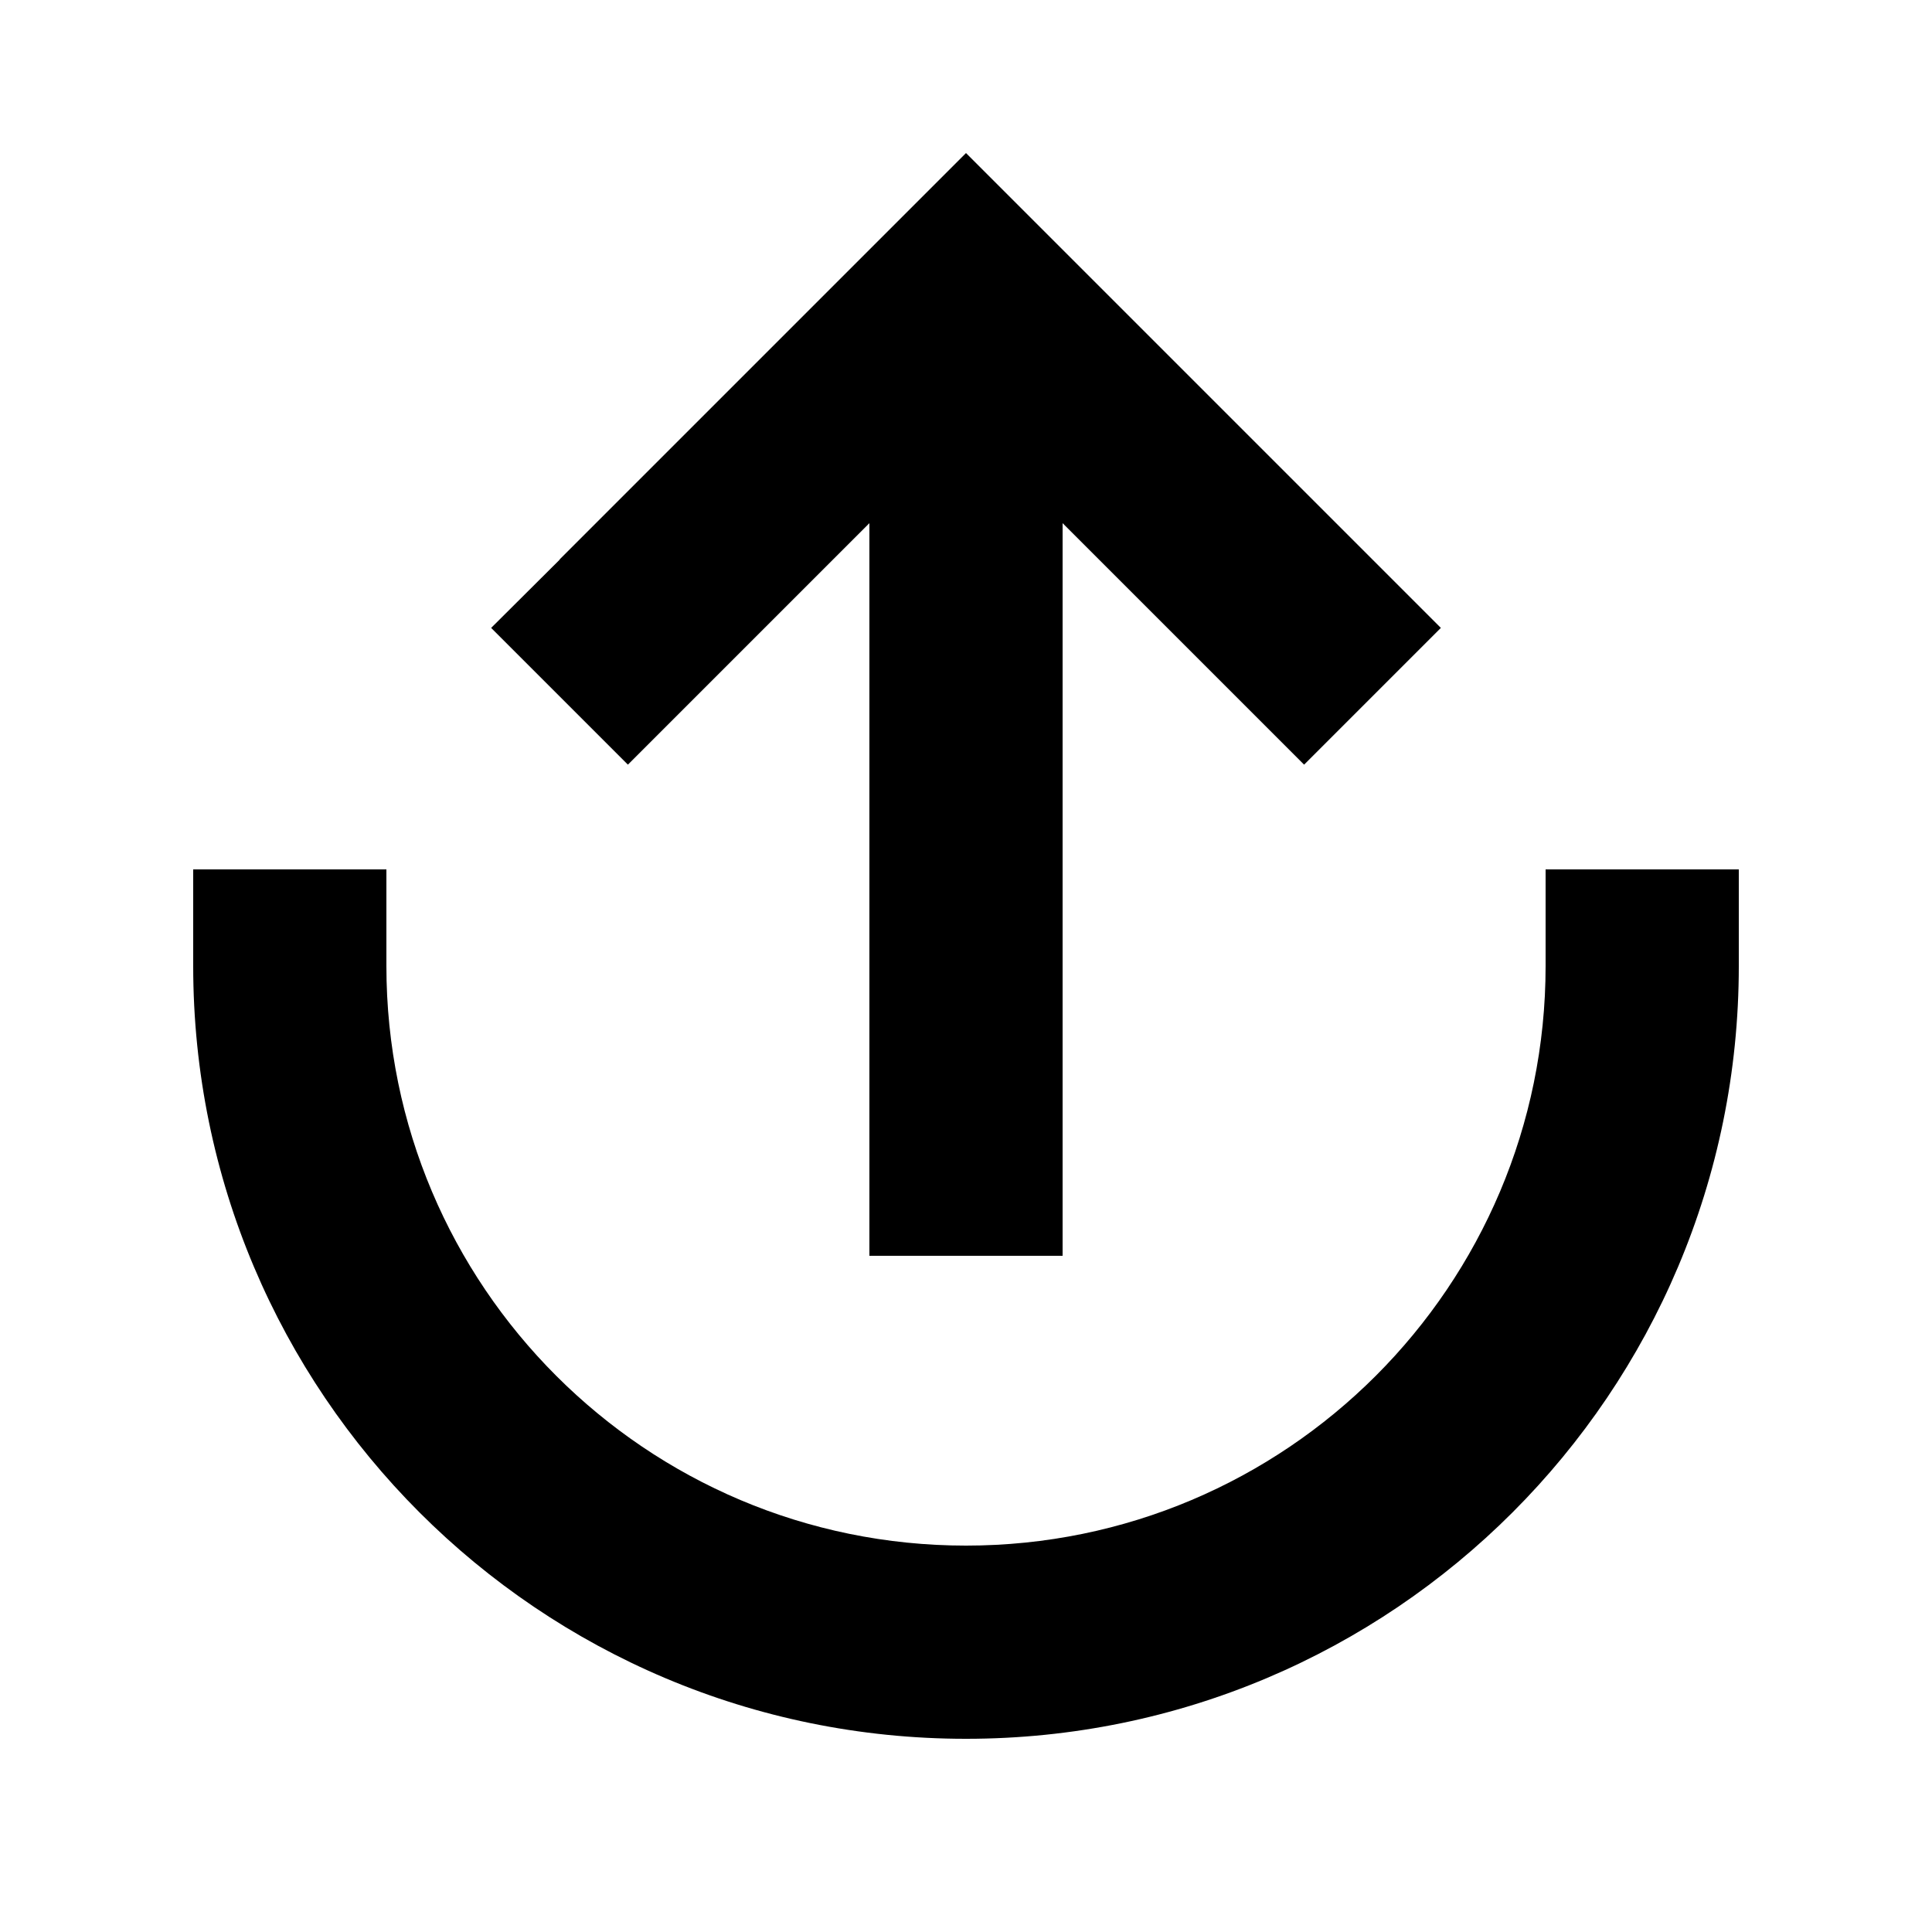 <svg xmlns="http://www.w3.org/2000/svg" viewBox="0 0 640 640"><!--! Font Awesome Pro 7.1.0 by @fontawesome - https://fontawesome.com License - https://fontawesome.com/license (Commercial License) Copyright 2025 Fonticons, Inc. --><path fill="currentColor" d="M320 512C214 512 128 426 128 320L128 288L64 288L64 320C64 461.4 178.6 576 320 576C461.4 576 576 461.4 576 320L576 288L512 288L512 320C512 426 426 512 320 512zM185.4 185.4L162.7 208L208 253.3C217.3 244 244 217.3 288 173.3L288 416L352 416L352 173.3L432 253.3L477.3 208C477.1 207.8 432.2 162.9 342.7 73.4L320 50.7C319.8 50.9 274.9 95.8 185.4 185.3z"/></svg>